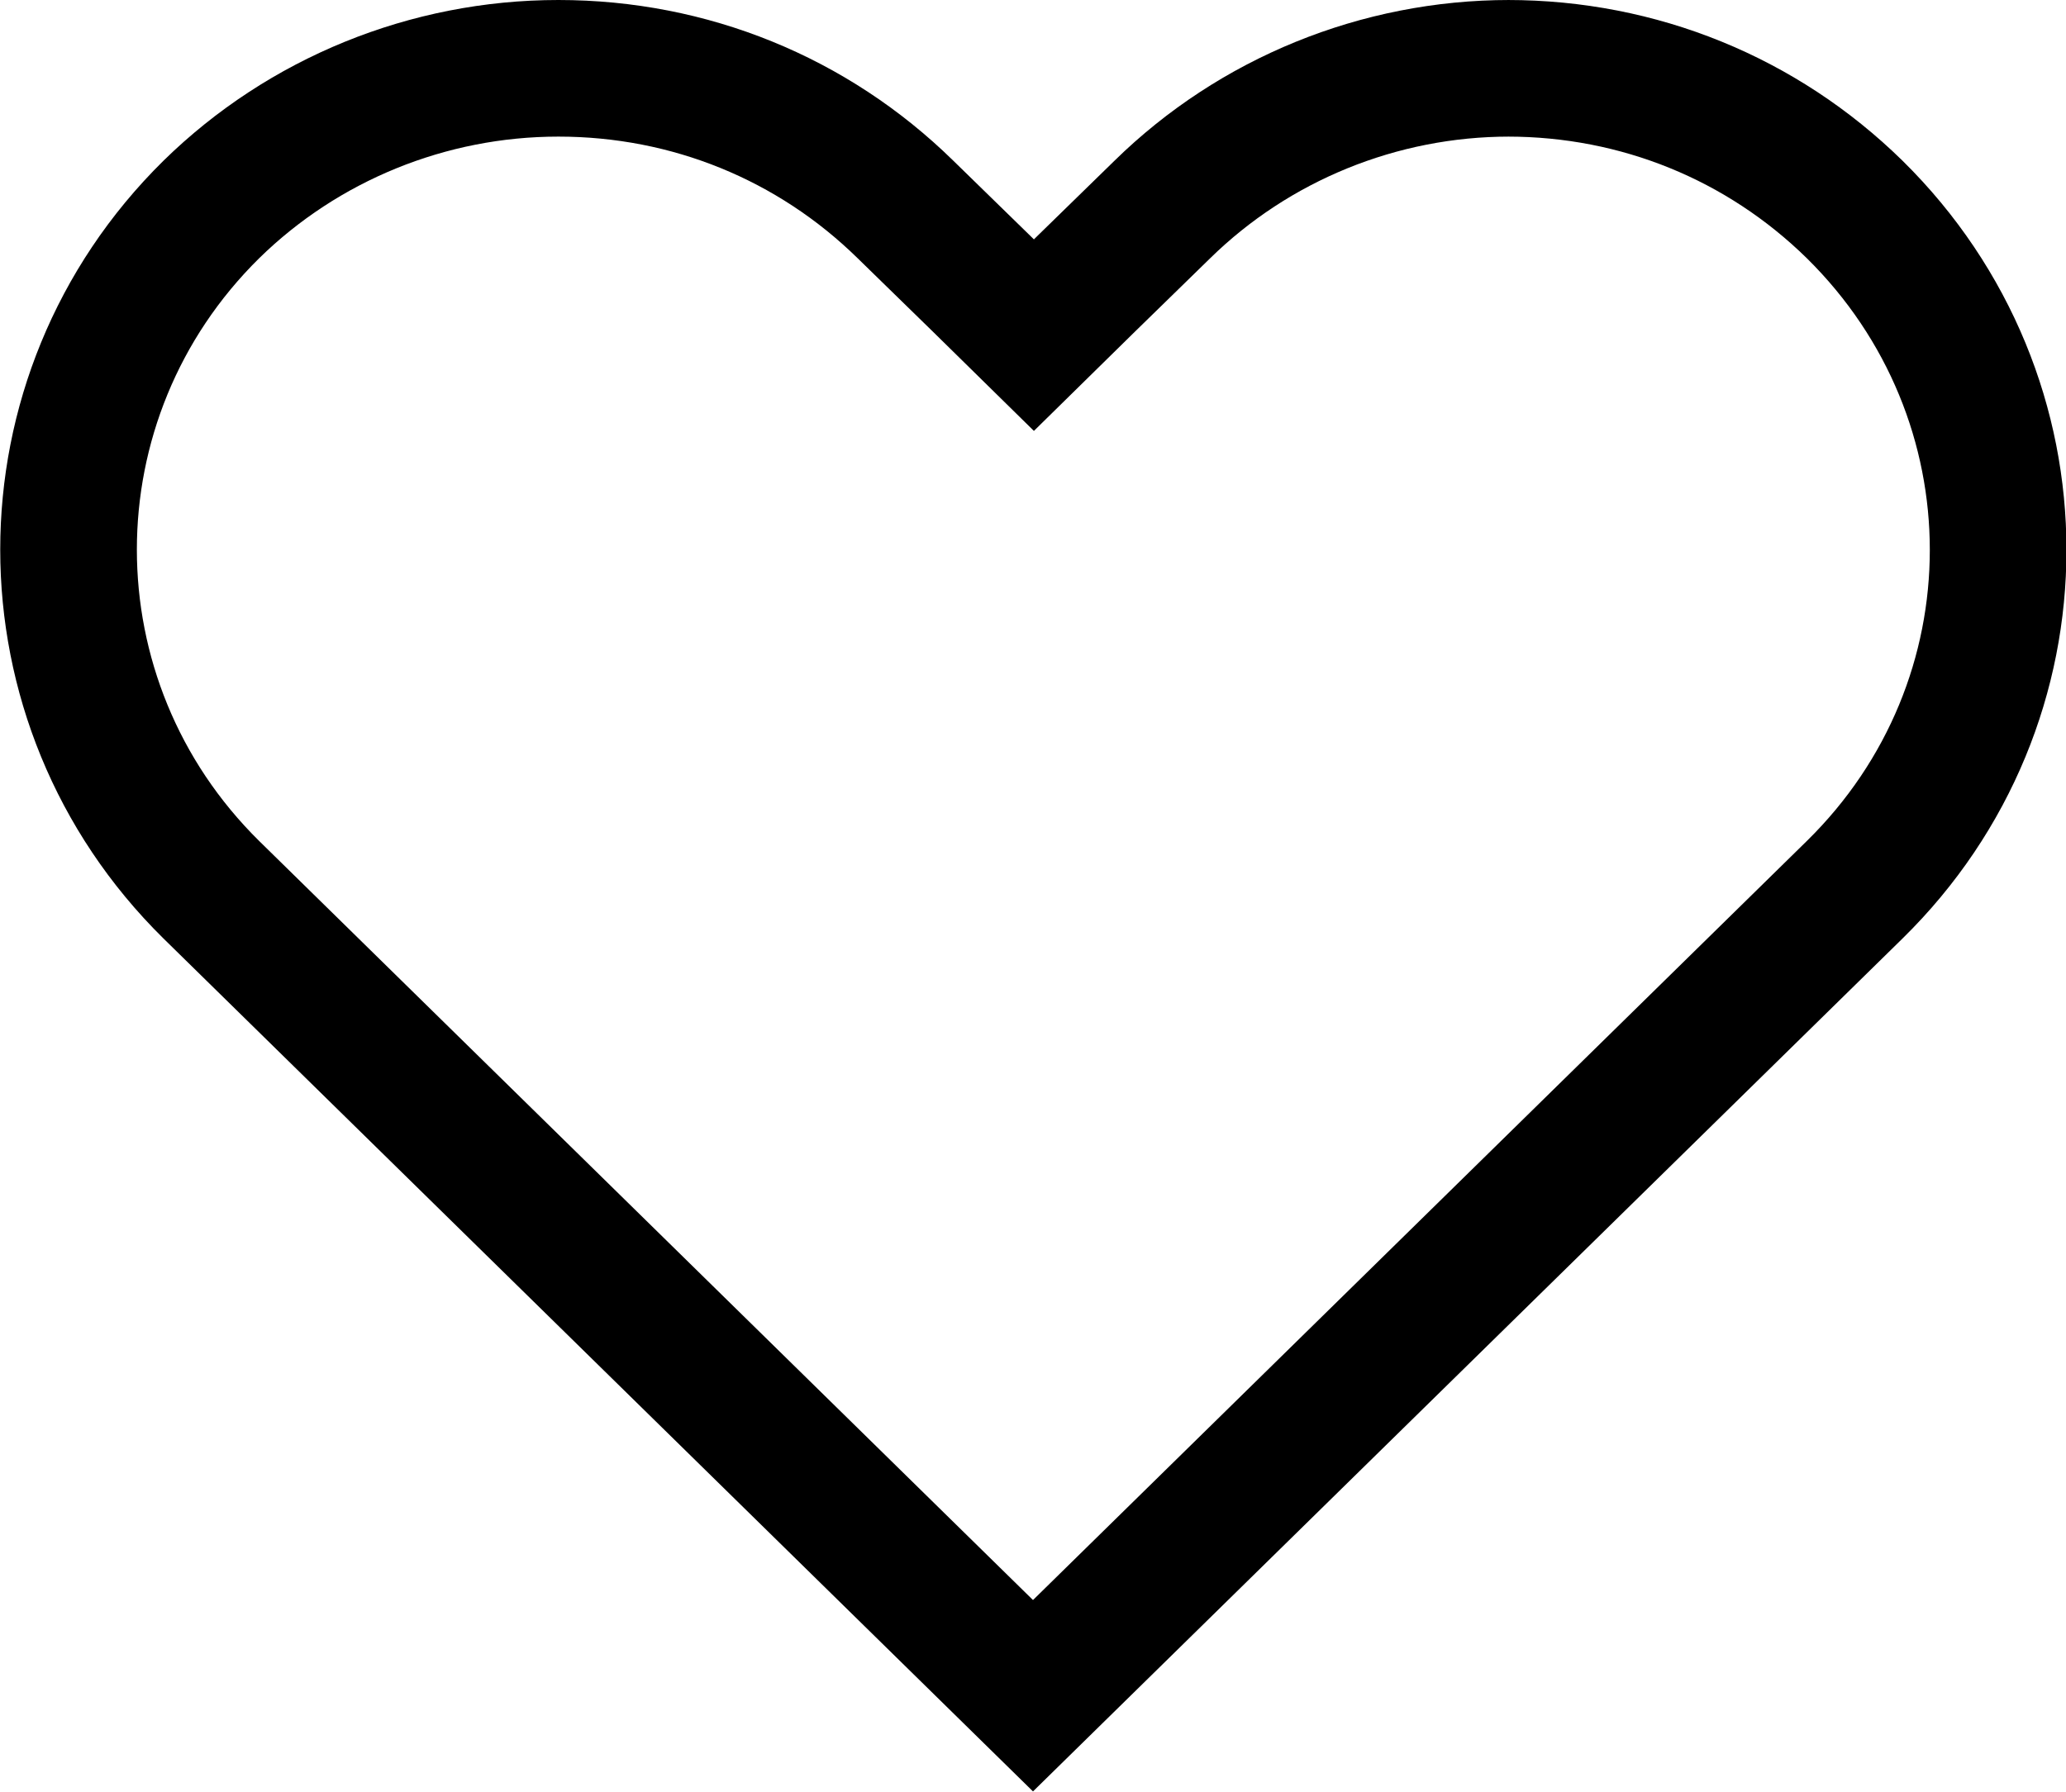 <?xml version="1.0" encoding="UTF-8"?>
<svg xmlns="http://www.w3.org/2000/svg" viewBox="0 0 22.68 19.68">
  <defs>
    <style>
      .cls-1 {
        fill: none;
        stroke: #000;
        stroke-width: 1.5px;
      }
    </style>
  </defs>
  <g id="Layer_1" focusable="false">
    <path class="cls-1" d="M16.55.75c1.44,0,2.79.55,3.81,1.55,2.1,2.07,2.1,5.41,0,7.47l-9.02,8.85L2.32,9.77C.23,7.71.23,4.36,2.32,2.3c1.01-.99,2.38-1.55,3.81-1.55,1.44,0,2.79.55,3.81,1.55l.83.81.58.57.58-.57.83-.81c1.01-.99,2.38-1.55,3.81-1.55"/>
  </g>
</svg>